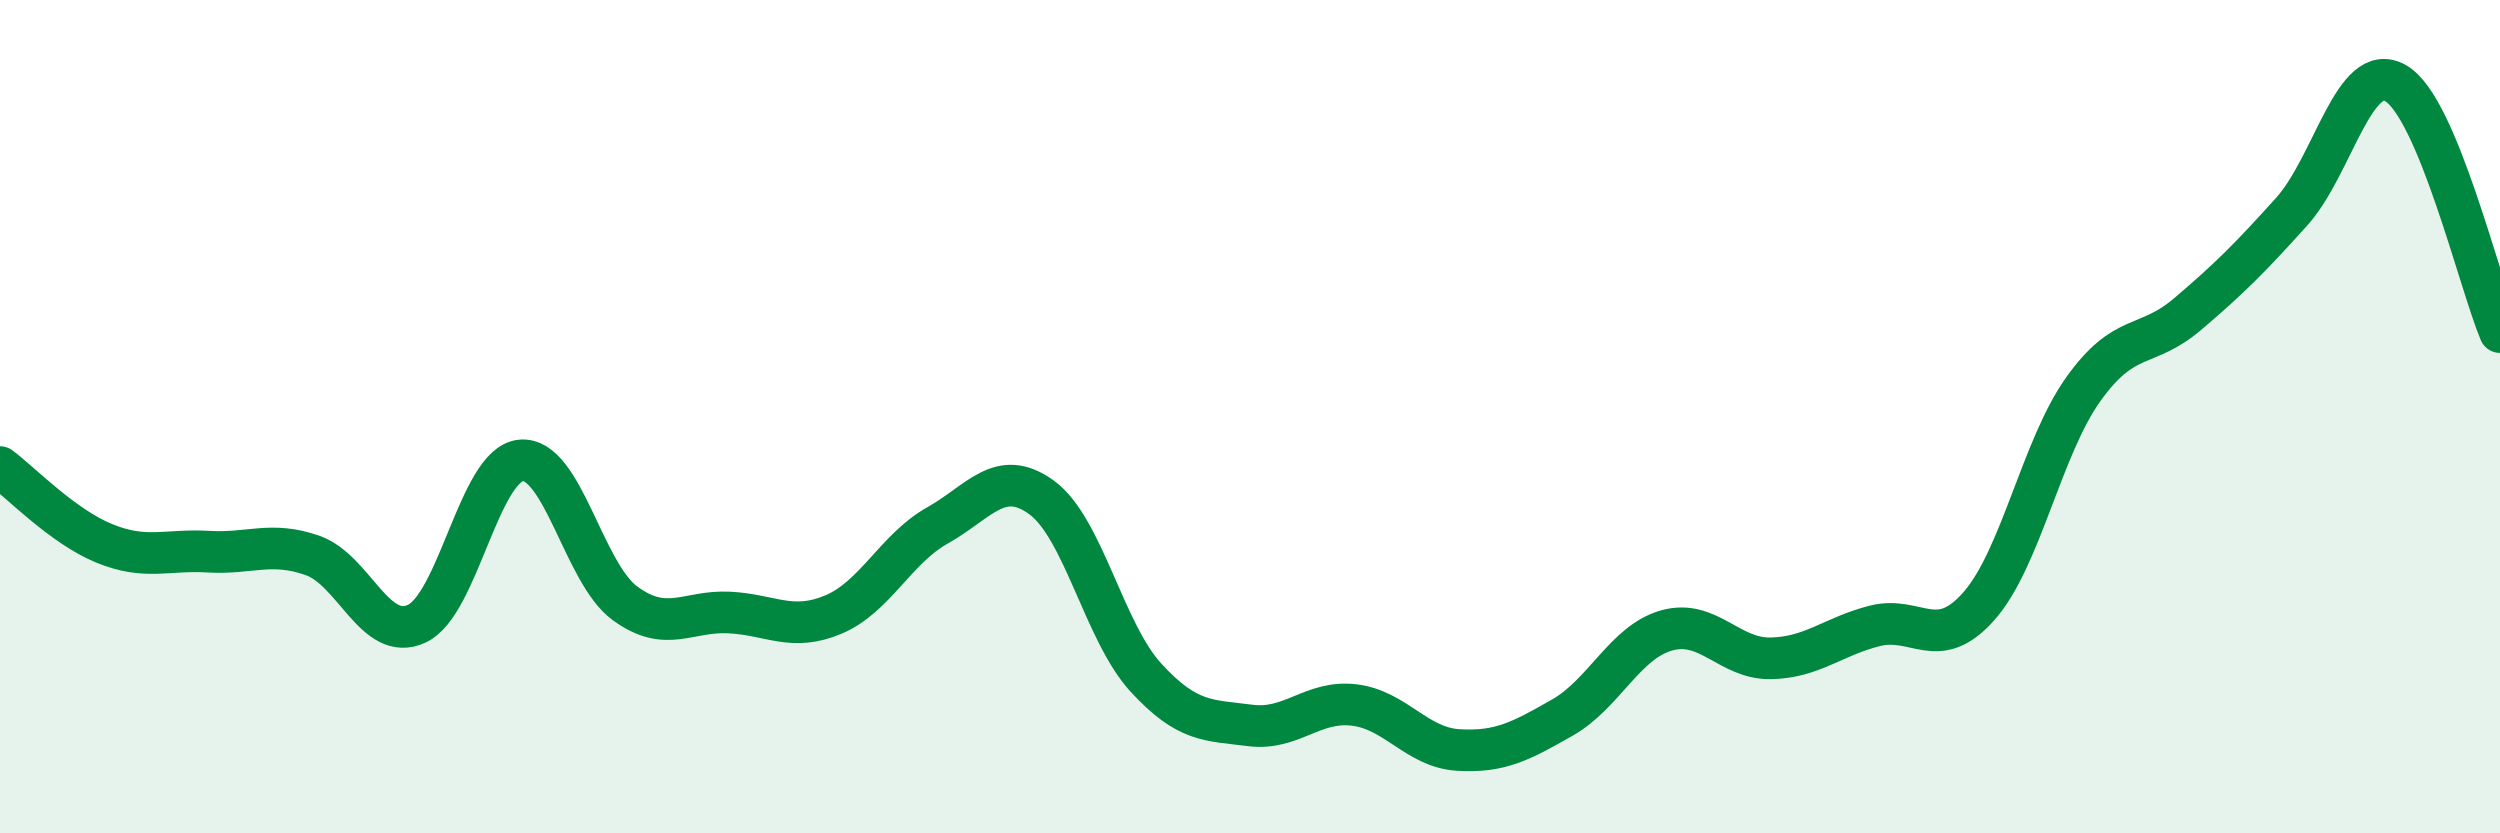 
    <svg width="60" height="20" viewBox="0 0 60 20" xmlns="http://www.w3.org/2000/svg">
      <path
        d="M 0,11.21 C 0.5,11.58 1.5,12.63 2.5,13.04 C 3.5,13.45 4,13.18 5,13.24 C 6,13.3 6.5,12.98 7.5,13.33 C 8.5,13.68 9,15.43 10,14.97 C 11,14.51 11.5,11.15 12.5,11.05 C 13.5,10.95 14,13.75 15,14.48 C 16,15.21 16.5,14.65 17.5,14.7 C 18.5,14.75 19,15.17 20,14.75 C 21,14.33 21.5,13.17 22.5,12.61 C 23.5,12.05 24,11.21 25,11.94 C 26,12.67 26.5,15.17 27.5,16.26 C 28.5,17.35 29,17.28 30,17.41 C 31,17.54 31.5,16.8 32.5,16.92 C 33.5,17.04 34,17.94 35,18 C 36,18.06 36.5,17.79 37.5,17.22 C 38.5,16.65 39,15.41 40,15.13 C 41,14.85 41.5,15.82 42.5,15.8 C 43.5,15.78 44,15.27 45,15.02 C 46,14.77 46.5,15.68 47.5,14.54 C 48.5,13.4 49,10.74 50,9.34 C 51,7.94 51.5,8.39 52.5,7.54 C 53.5,6.69 54,6.19 55,5.08 C 56,3.97 56.5,1.42 57.5,2 C 58.5,2.58 59.5,6.78 60,7.97L60 20L0 20Z"
        fill="#008740"
        opacity="0.1"
        stroke-linecap="round"
        stroke-linejoin="round"
      />
      <path
        d="M 0,11.21 C 0.5,11.58 1.5,12.63 2.5,13.04 C 3.5,13.45 4,13.18 5,13.24 C 6,13.3 6.5,12.98 7.5,13.33 C 8.5,13.68 9,15.43 10,14.97 C 11,14.51 11.5,11.15 12.5,11.05 C 13.5,10.95 14,13.75 15,14.48 C 16,15.21 16.5,14.65 17.5,14.7 C 18.5,14.75 19,15.17 20,14.75 C 21,14.33 21.5,13.17 22.5,12.61 C 23.5,12.05 24,11.21 25,11.94 C 26,12.67 26.5,15.17 27.5,16.26 C 28.5,17.35 29,17.28 30,17.41 C 31,17.54 31.5,16.8 32.5,16.92 C 33.5,17.04 34,17.94 35,18 C 36,18.06 36.5,17.79 37.5,17.22 C 38.5,16.65 39,15.41 40,15.13 C 41,14.85 41.5,15.82 42.5,15.8 C 43.5,15.78 44,15.27 45,15.02 C 46,14.77 46.5,15.68 47.5,14.54 C 48.5,13.4 49,10.74 50,9.34 C 51,7.94 51.5,8.39 52.5,7.54 C 53.5,6.69 54,6.19 55,5.08 C 56,3.97 56.5,1.42 57.5,2 C 58.5,2.58 59.5,6.78 60,7.97"
        stroke="#008740"
        stroke-width="1"
        fill="none"
        stroke-linecap="round"
        stroke-linejoin="round"
      />
    </svg>
  